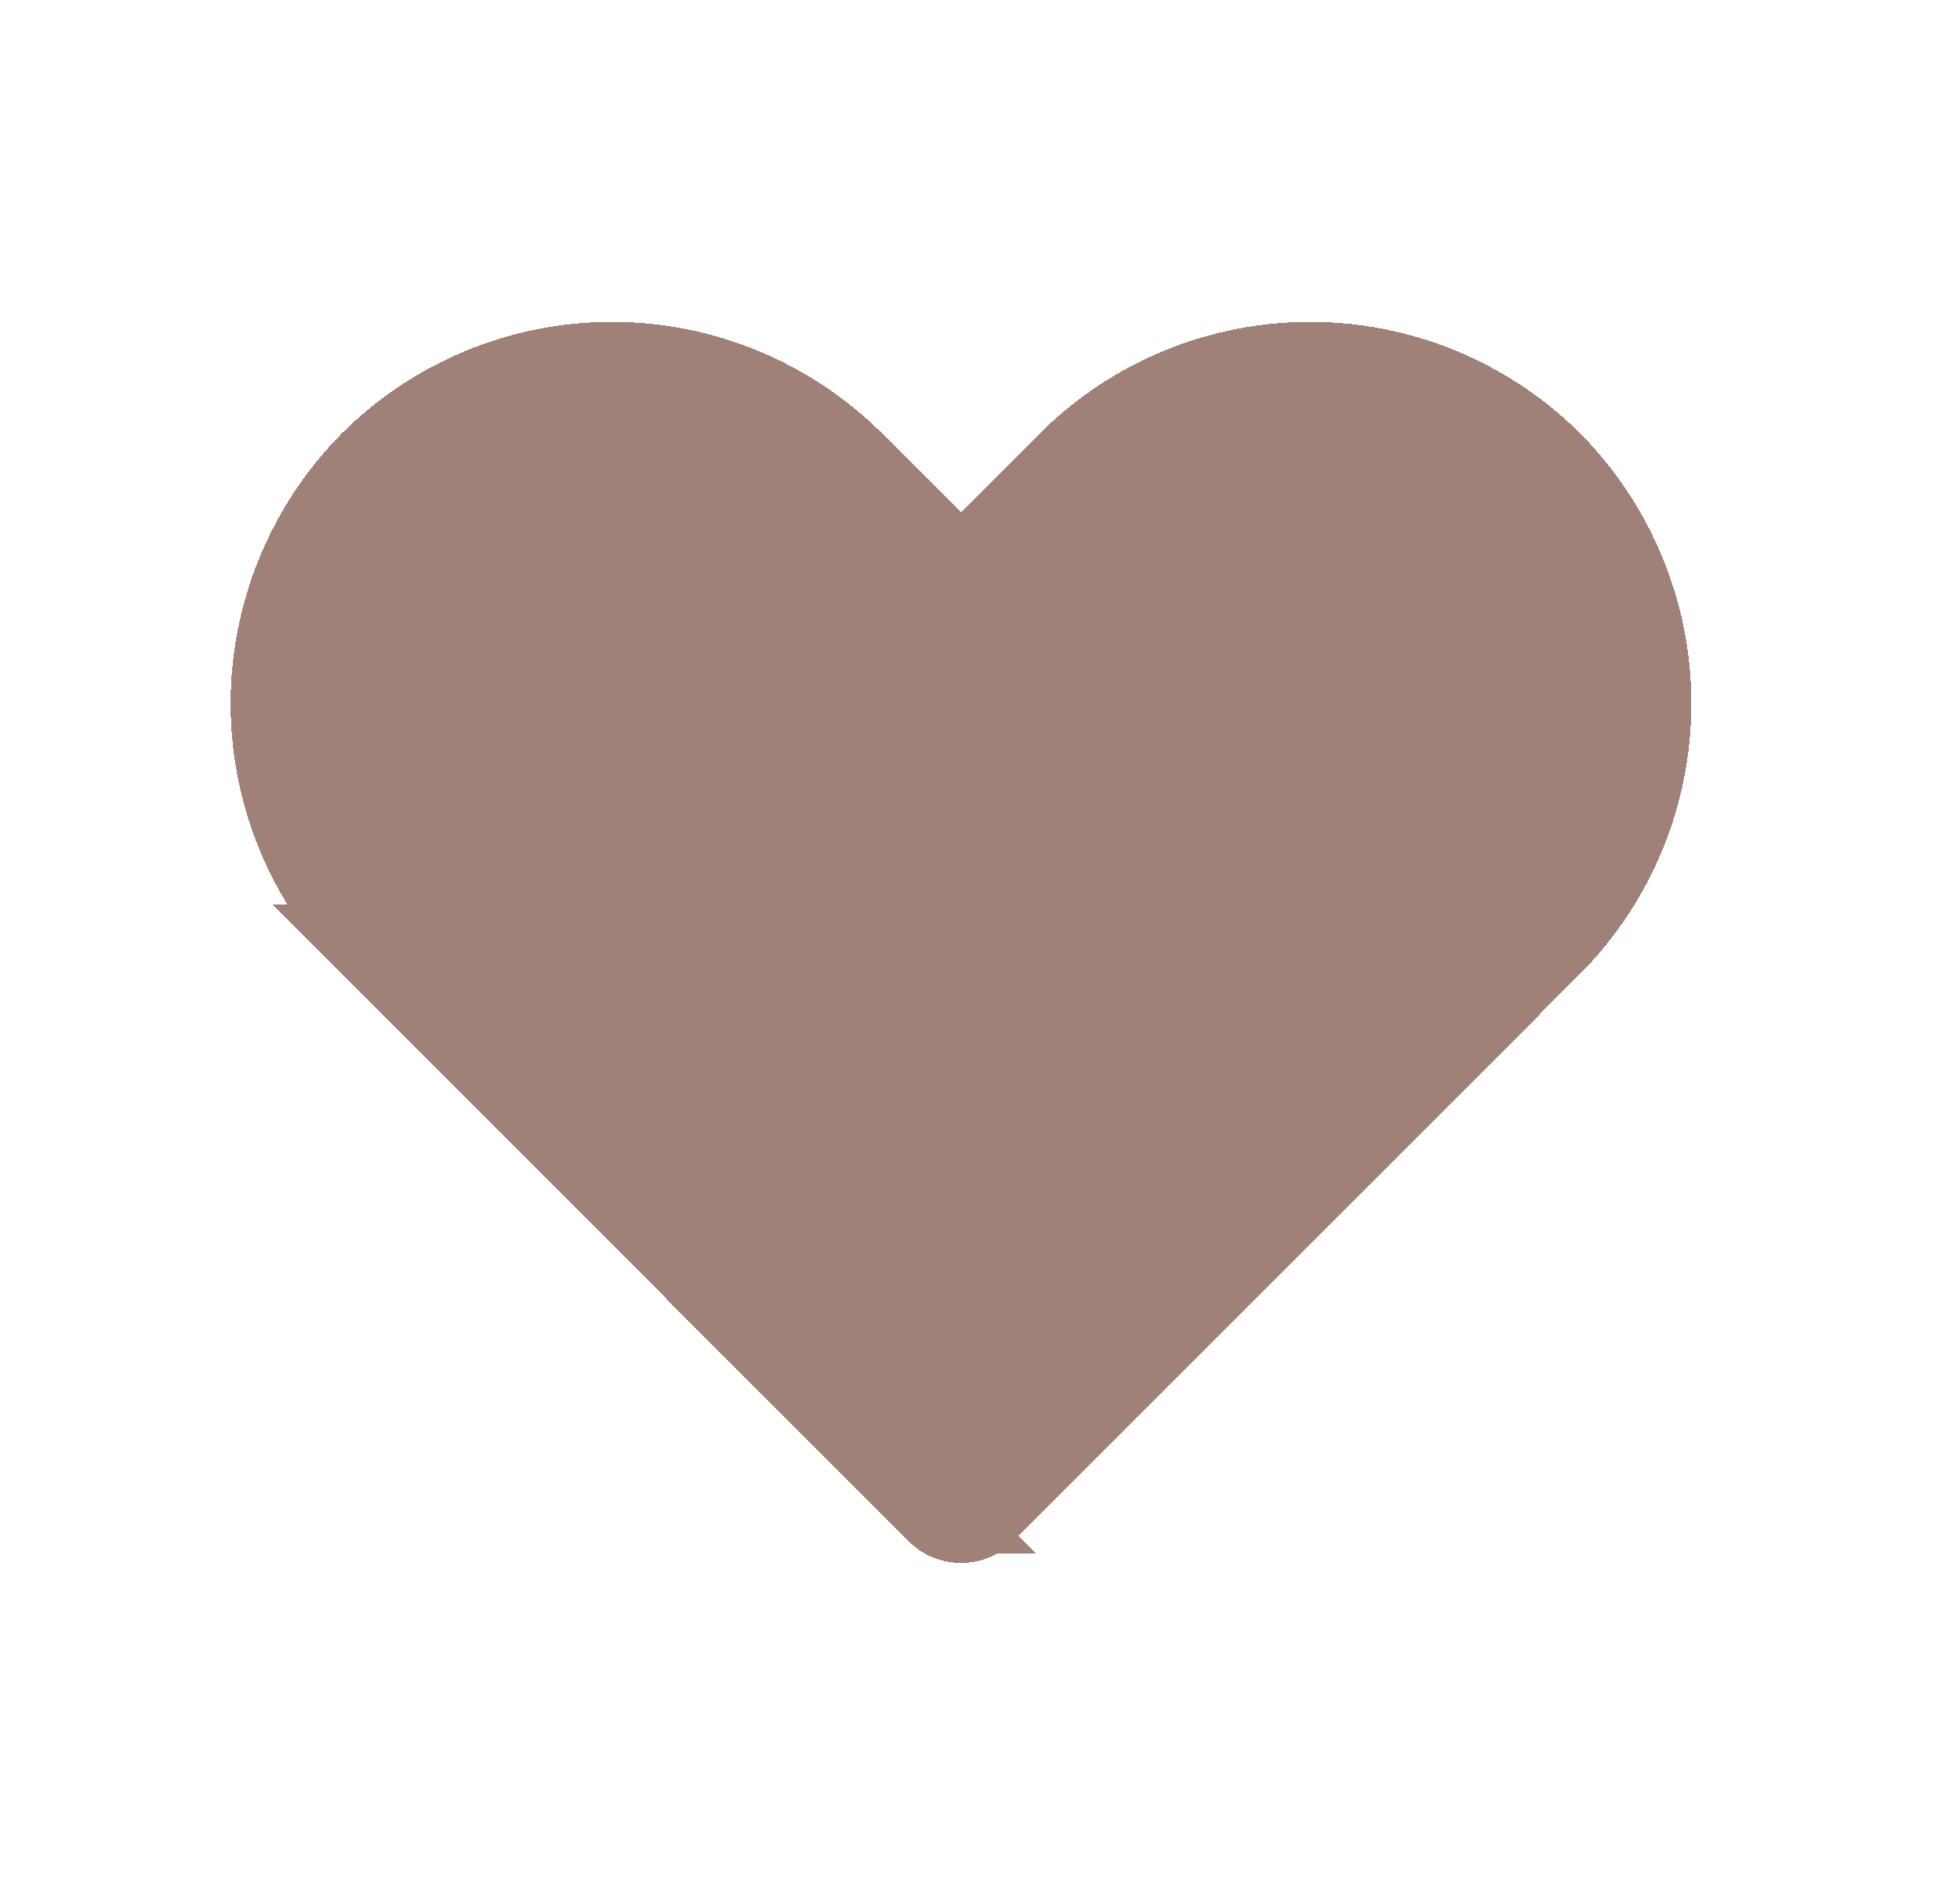 <svg xmlns="http://www.w3.org/2000/svg" width="24" height="23" viewBox="0 0 24 23" fill="none">
    <path d="M11.767 19.142C11.65 19.143 11.533 19.121 11.424 19.076C11.315 19.032 11.216 18.966 11.133 18.883L4.185 11.926C3.313 11.046 2.824 9.857 2.824 8.618C2.824 7.379 3.313 6.19 4.185 5.309C5.063 4.433 6.253 3.942 7.493 3.942C8.734 3.942 9.923 4.433 10.802 5.309L11.767 6.275L12.733 5.309C13.611 4.433 14.801 3.942 16.042 3.942C17.282 3.942 18.472 4.433 19.35 5.309C20.222 6.19 20.71 7.379 20.71 8.618C20.71 9.857 20.222 11.046 19.35 11.926L12.402 18.883C12.319 18.966 12.22 19.032 12.111 19.076C12.002 19.121 11.885 19.143 11.767 19.142Z" fill="#9F8177" shape-rendering="crispEdges"/>
    <path d="M16.042 4.442C17.15 4.442 18.213 4.881 18.997 5.663C19.774 6.45 20.211 7.511 20.211 8.617C20.211 9.724 19.774 10.787 18.996 11.573L12.05 18.529C12.013 18.565 11.97 18.594 11.922 18.613C11.874 18.633 11.822 18.643 11.771 18.643H11.765C11.713 18.643 11.661 18.633 11.613 18.613C11.566 18.594 11.522 18.566 11.485 18.529H11.486L4.539 11.575H4.54C3.761 10.787 3.324 9.725 3.324 8.617C3.324 7.511 3.761 6.45 4.538 5.663C5.323 4.881 6.385 4.442 7.493 4.442C8.532 4.442 9.531 4.828 10.298 5.521L10.448 5.663L11.414 6.628L11.768 6.983L12.121 6.628L13.086 5.662C13.87 4.88 14.934 4.442 16.042 4.442Z" stroke="#9F8177" shape-rendering="crispEdges"/>
</svg>